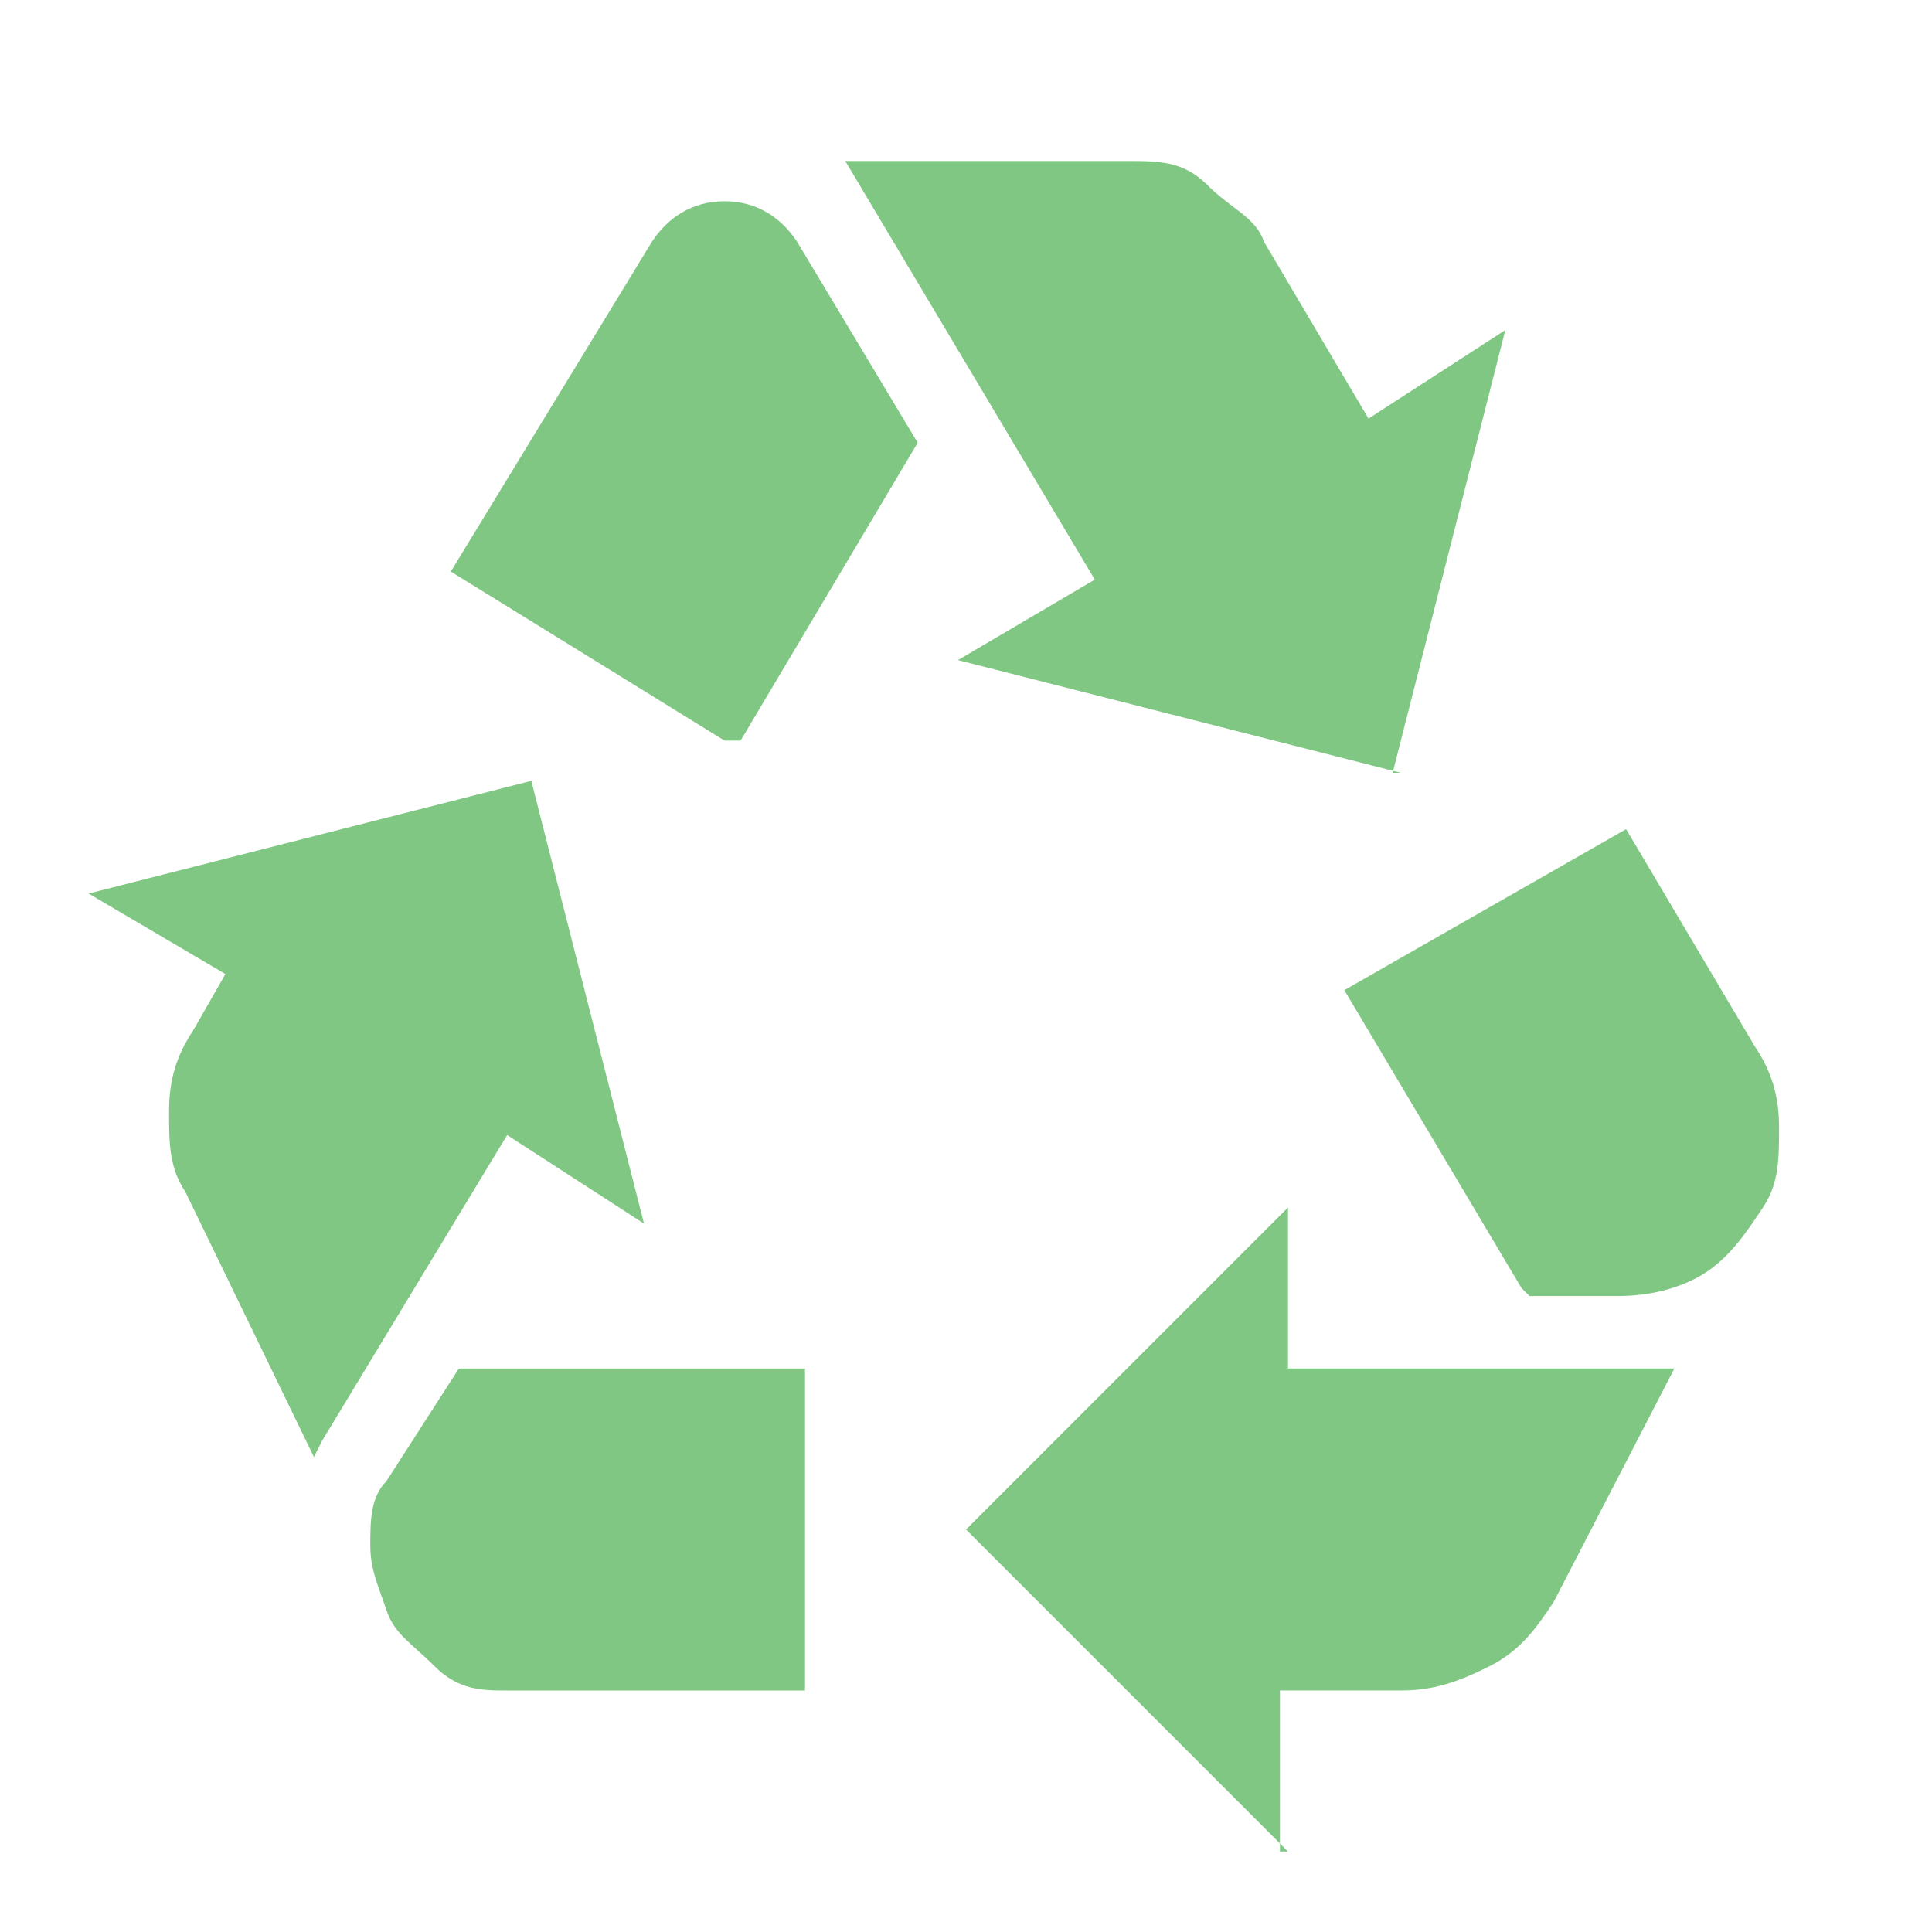 <?xml version="1.0" encoding="UTF-8"?>
<svg id="Ebene_1" xmlns="http://www.w3.org/2000/svg" version="1.1" viewBox="0 0 24 24">
  <!-- Generator: Adobe Illustrator 29.7.1, SVG Export Plug-In . SVG Version: 2.1.1 Build 8)  -->
  <defs>
    <style>
      .st0 {
        fill: #81c784;
      }
    </style>
  </defs>
  <path class="st0" d="M9.2,9.2l2.2-3.7-1.5-2.5c-.2-.3-.5-.5-.9-.5s-.7.2-.9.5l-2.5,4.1,3.4,2.1ZM18.9,16l-2.2-3.7,3.5-2,1.6,2.7c.2.3.3.6.3,1s0,.7-.2,1c-.2.3-.4.6-.7.8s-.7.3-1.1.3h-1.1ZM16,23l-4-4,4-4v2h4.8l-1.5,2.9c-.2.3-.4.6-.8.8s-.7.3-1.1.3h-1.5v2ZM6.3,21c-.3,0-.6,0-.9-.3s-.5-.4-.6-.7c-.1-.3-.2-.5-.2-.8s0-.6.2-.8l.9-1.4h4.3v4h-3.7ZM3.9,18.1l-1.6-3.3c-.2-.3-.2-.6-.2-1s.1-.7.3-1l.4-.7-1.7-1,5.5-1.4,1.4,5.5-1.7-1.1-2.3,3.8ZM17.4,9.6l-5.5-1.4,1.7-1-3.1-5.2h3.5c.4,0,.7,0,1,.3s.6.4.7.7l1.3,2.2,1.7-1.1-1.4,5.5Z"/>
</svg>